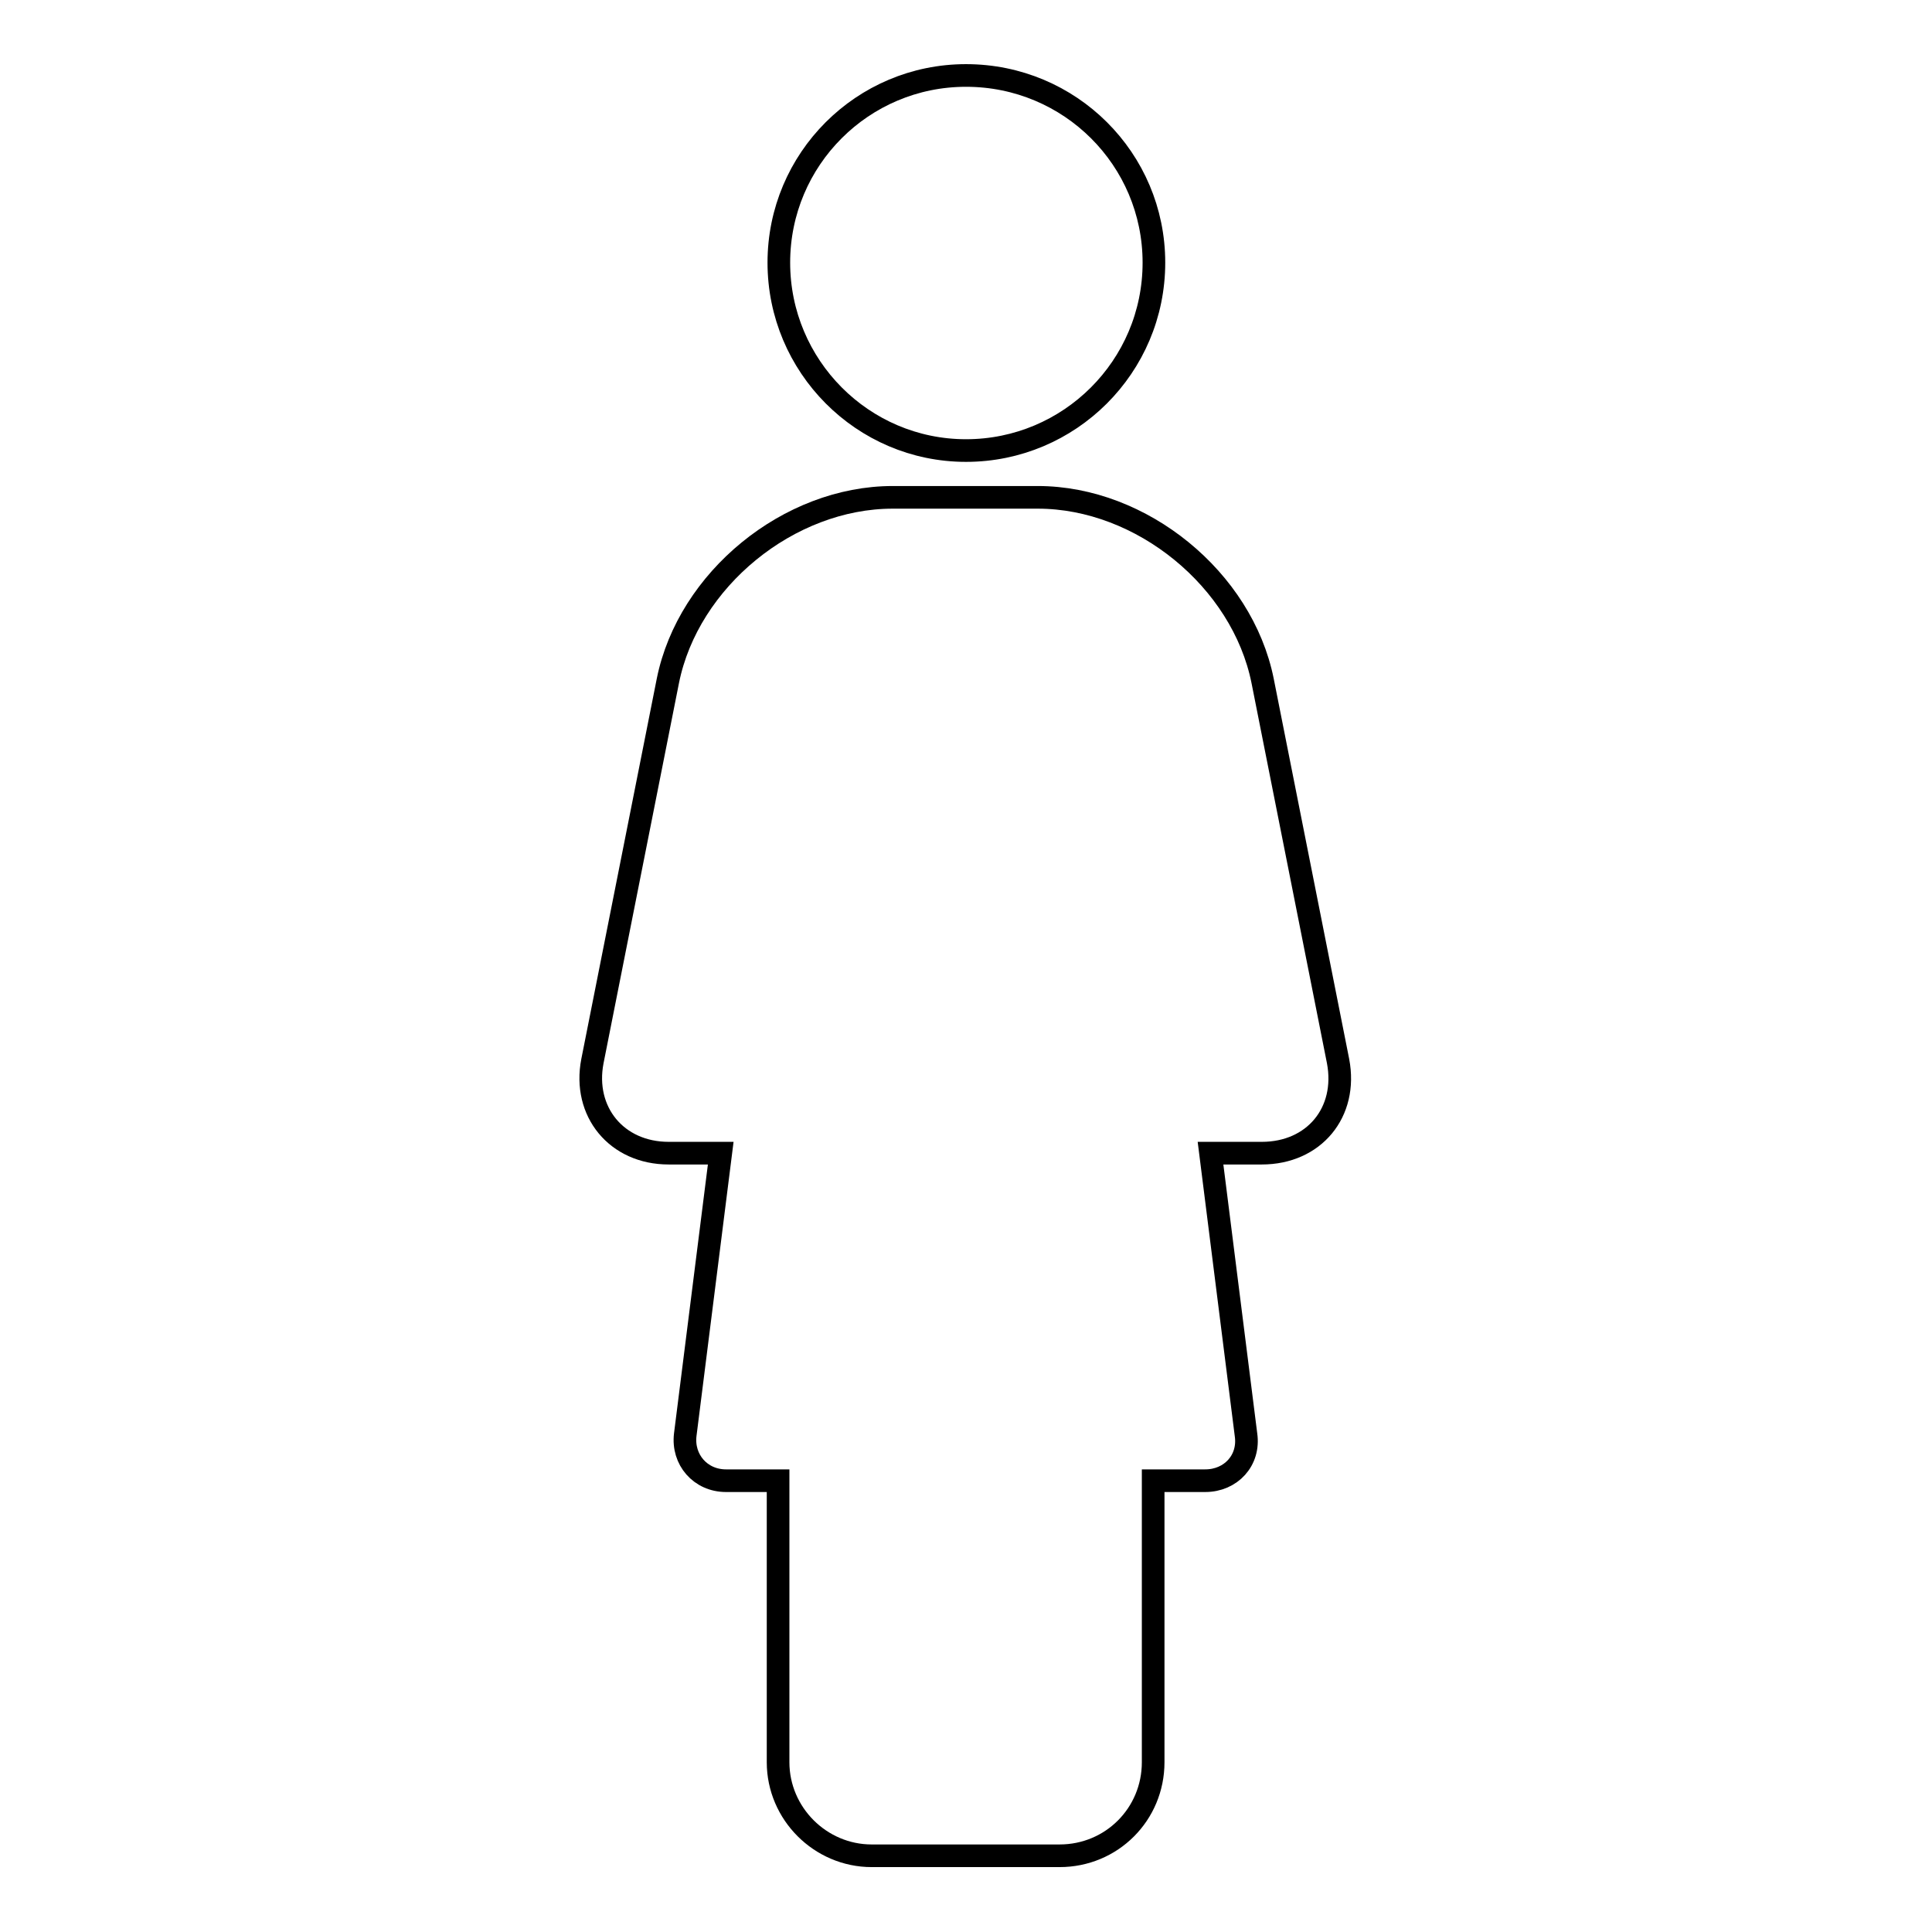 <?xml version="1.0" encoding="utf-8"?>
<!-- Svg Vector Icons : http://www.onlinewebfonts.com/icon -->
<!DOCTYPE svg PUBLIC "-//W3C//DTD SVG 1.1//EN" "http://www.w3.org/Graphics/SVG/1.1/DTD/svg11.dtd">
<svg version="1.1" xmlns="http://www.w3.org/2000/svg" xmlns:xlink="http://www.w3.org/1999/xlink" x="0px" y="0px" viewBox="0 0 256 256" enable-background="new 0 0 256 256" xml:space="preserve">
<g><g><path stroke-width="3" fill-opacity="0" stroke="#000000"  d="M95.5,152.8l-4.7,37.3c-0.4,3.3,2,6.1,5.4,6.1h6.9v37.3c0,6.8,5.6,12.4,12.4,12.4h24.9c6.9,0,12.4-5.5,12.4-12.4v-37.3h6.9c3.4,0,5.9-2.7,5.4-6.1l-4.7-37.3h6.8c6.9,0,11.4-5.4,10.1-12.2l-10-50.4c-2.7-13.4-16-24.3-29.8-24.3h-19.2c-13.8,0-27.1,10.9-29.8,24.3l-10,50.4c-1.3,6.7,3.2,12.2,10.1,12.2H95.5L95.5,152.8z M128,59.7c13.7,0,24.9-11.1,24.9-24.9c0-13.7-11.1-24.8-24.9-24.8c-13.7,0-24.8,11.1-24.8,24.8C103.2,48.5,114.3,59.7,128,59.7z"/></g></g>
</svg>